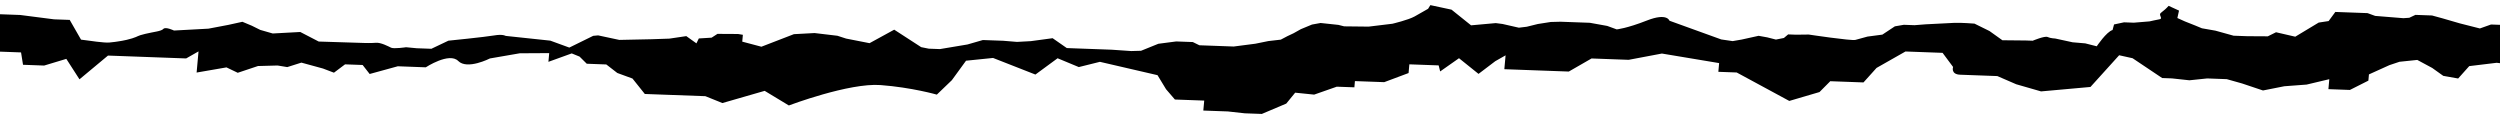 <svg fill="none" height="88" viewBox="0 0 1920 88" width="1920" xmlns="http://www.w3.org/2000/svg"><path d="m-228 57.265 21.001.764.599-6.692 13.206 3.833 12.312-2.911 13.499.487 7.502.277 14.711 3.899 13.232-2.872 4.664-7.508 12.459 7.653 7.475-6.929 13.539 7.693 15.644-6.626 13.498.487.426-4.782 9.607-6.362 9.008.329 18.002.659 6.982 6.007 9.514-5.414 9.008.329 18.269.672 1.519 9.497 16.23.593 17.016-5.137 10.114 15.702 21.893-18.231 18.002.658 16.51.606 25.505.935 9.514-5.414-1.466 16.255 22.933-3.965 8.662 4.149 15.523-5.19 15.085-.408 7.422 1.225 10.847-3.438 16.603 4.545 8.408 3.188 8.515-6.402 13.512.487 5.397 6.916 21.613-5.928 21.481.803s18.029-11.829 24.931-4.861c6.903 6.968 24.332-1.949 24.332-1.949l22.933-3.965 22.599-.132-.599 6.692 17.896-6.468 6.023 2.45 5.53 5.48 15.004.553 8.448 6.547 11.66 4.268 9.474 11.855 15.004.553 31.515 1.146 13.072 5.269 32.46-9.366 18.562 11.223s46.265-17.493 70.424-15.662c24.159 1.844 43.227 7.337 43.227 7.337l11.54-11.091 10.887-14.951 20.761-2.121 32.526 12.751 17.03-12.514 16.297 6.771 16.203-4.031 44.24 10.248 6.556 10.788 6.81 7.917 22.506.817-.693 7.653 18.855.685 13.006 1.436 13.085.474 18.762-7.943 6.836-8.378 14.58 1.489 17.37-6.086 13.52.487.42-4.782 22.51.817 18.69-6.995.6-6.692 22.51.817 1.16 4.637 14.46-10.156 15 12.04 12.85-9.748 7.93-4.505-.96 10.657 10.5.382 16.51.606 22.5.817 17.47-10.051 16.51.606 12.01.435 25.52-4.821 43.94 7.337-.6 6.692 14.1.514 40.39 21.853 23.2-6.823 8.27-8.325 25.51.935 10.03-11.144 22.22-12.619 28.5 1.041 8.06 10.841s-2.01 5.677 5.49 5.954 28.5 1.041 28.5 1.041l14.49 6.283 19.08 5.493 37.94-3.412 22.04-24.356 10.32 2.292 22.72 15.214 7.51.277 13.41 1.449 13.68-1.423 15 .553 11.75 3.306 16.07 5.388 16.37-3.24 17.16-1.291 17.4-4.136-.68 7.653 16.51.606 14.19-7.153.43-4.782 15.7-7.1 7.75-2.595 13.68-1.423 11.48 6.178 8.49 6.059 11.41 2.029 8.51-9.511 21.11-2.555 12.22 1.462 19.89-1.212 58.61-6.705 12.66-15.636-28.11 2.806-10.8 2.964 2.67-4.703-12.71-.948-4.72 2.226-14.25-.527-4.87-4.492-25.21-4.281-9.75-.356-8.56 3.043-15.45-3.925-13.21-3.833-8.09-2.213-12.75-.461-4.72 2.226-4.54.316-21.67-1.752-5.83-2.134-16.51-.606-8.25-.303-5.15 7.008-7.63 1.159-18 10.841-14.76-3.412-6.3 3.122-15.8-.092-3.75-.132-6.75-.25-13.95-3.873-10.37-1.818-5.08-2.107-7.99-3.175-5.79-2.608 1.27-5.704-7.96-3.649c-4.18 4.65-6.47 5.045-6.61 6.481-.13 1.436 1.95 3.425-.34 3.82s-7.68 1.633-7.68 1.633l-12.14 1.001-7.5-.277-7.67 1.633-1.14 4.281c-4.63 1.265-12.14 12.488-12.14 12.488l-8.83-2.239-9.71-.83-13.29-2.885s-3.74-.132-5.92-1.172c-2.16-1.041-11.43 2.858-11.43 2.858l-5.25-.184-18.04-.184-9.9-7.074-11.53-5.691s-10.46-.856-15.75-.58c-5.29.29-21.93 1.12-21.93 1.12l-8.34.659-8.25-.303-6.88 1.185-9.61 6.362-11.42 1.502s-6.17 1.686-9.26 2.542c-3.09.843-35.88-4.11-35.88-4.11l-9.8.119-5.99-.224-3.27 2.753-6.13 1.212-6.62-1.686-6.66-1.199-13.06 2.885-6.88 1.185-8.75-1.278-39.79-14.384s-1.69-6.296-17.3-.158c-15.6 6.138-23.2 6.823-23.2 6.823l-7.28-2.661-13.34-2.41-22.51-.817-7.54.198-9.93 1.554-8.46 2.095-6.09.738-12.54-2.858-5.21-.672-7.58.685-11.38 1.028-15.01-12.04-16.24-3.478-1.76 2.819s-5.56 3.161-10.31 5.862c-4.76 2.7-17.07 5.612-17.07 5.612l-18.27 2.213-18.8-.211-4.41-1.12-13.69-1.462-6.61 1.199-8.526 3.53-5.623 3.148-4.717 2.226-5.104 2.687-9.514 1.093-9.994 2.029-16.657 2.16-15.097-.553-11.26-.408-5.05-2.476-12.753-.461-13.711 1.792-13.286 5.375-7.542.211-14.964-1.028-7.502-.277-18.149-.659-8.862-.329-10.886-7.574-16.763 2.266-10.594.58-10.567-.869-15.644-.566-11.833 3.412-21.16 3.543-8.555-.316-5.836-1.172-20.708-13.423-18.948 10.367-17.99-3.53-6.675-2.16-17.537-2.081-15.883.856-24.959 9.642-14.711-3.899.467-5.256-3.705-.619-15.803-.092-4.478 2.911-9.834.606-1.839 3.767-7.782-5.559-12.965 1.923-13.592.461-24.891.527-16.244-3.478-3.798.343-18.349 9.023-14.577-5.322-34.3-3.649s-2.118-1.515-9.008-.329c-6.875 1.185-34.978 4.005-34.978 4.005l-13.072 6.217-11.247-.408-8.208-.777s-9.315 1.383-11.473.356c-2.159-1.041-7.916-4.123-11.7-3.781-3.798.343-9.048.145-9.048.145l-34.845-1.093-14.165-7.337-21.174 1.146-9.541-2.74-6.489-3.214-7.249-3.03-10.754 2.371-15.311 2.911-26.477 1.436s-6.489-3.109-8.168-1.251c-1.666 1.857-6.969 2.147-13.885 3.807-6.929 1.673-4.677 1.752-10.101 3.464-5.423 1.726-11.513 2.463-11.513 2.463s-2.292.395-6.09.738-16.417-1.554-16.417-1.554l-5.21-.672-8.701-15.162-12.006-.435-26.038-3.346s-24.758-.896-27.01-.988c-2.252-.079-32.514 1.686-32.514 1.686l-21.334-5.572-23.532-6.138-4.637 1.265s-12.299 2.911-24.651 6.296c-12.353 3.385-11.553 2.938-24.519 4.861-12.965 1.923-19.015 2.187-19.015 2.187l-15.964 1.818-24.478 4.386-9.515 5.414-6.609 6.468z" fill="#000"/></svg>